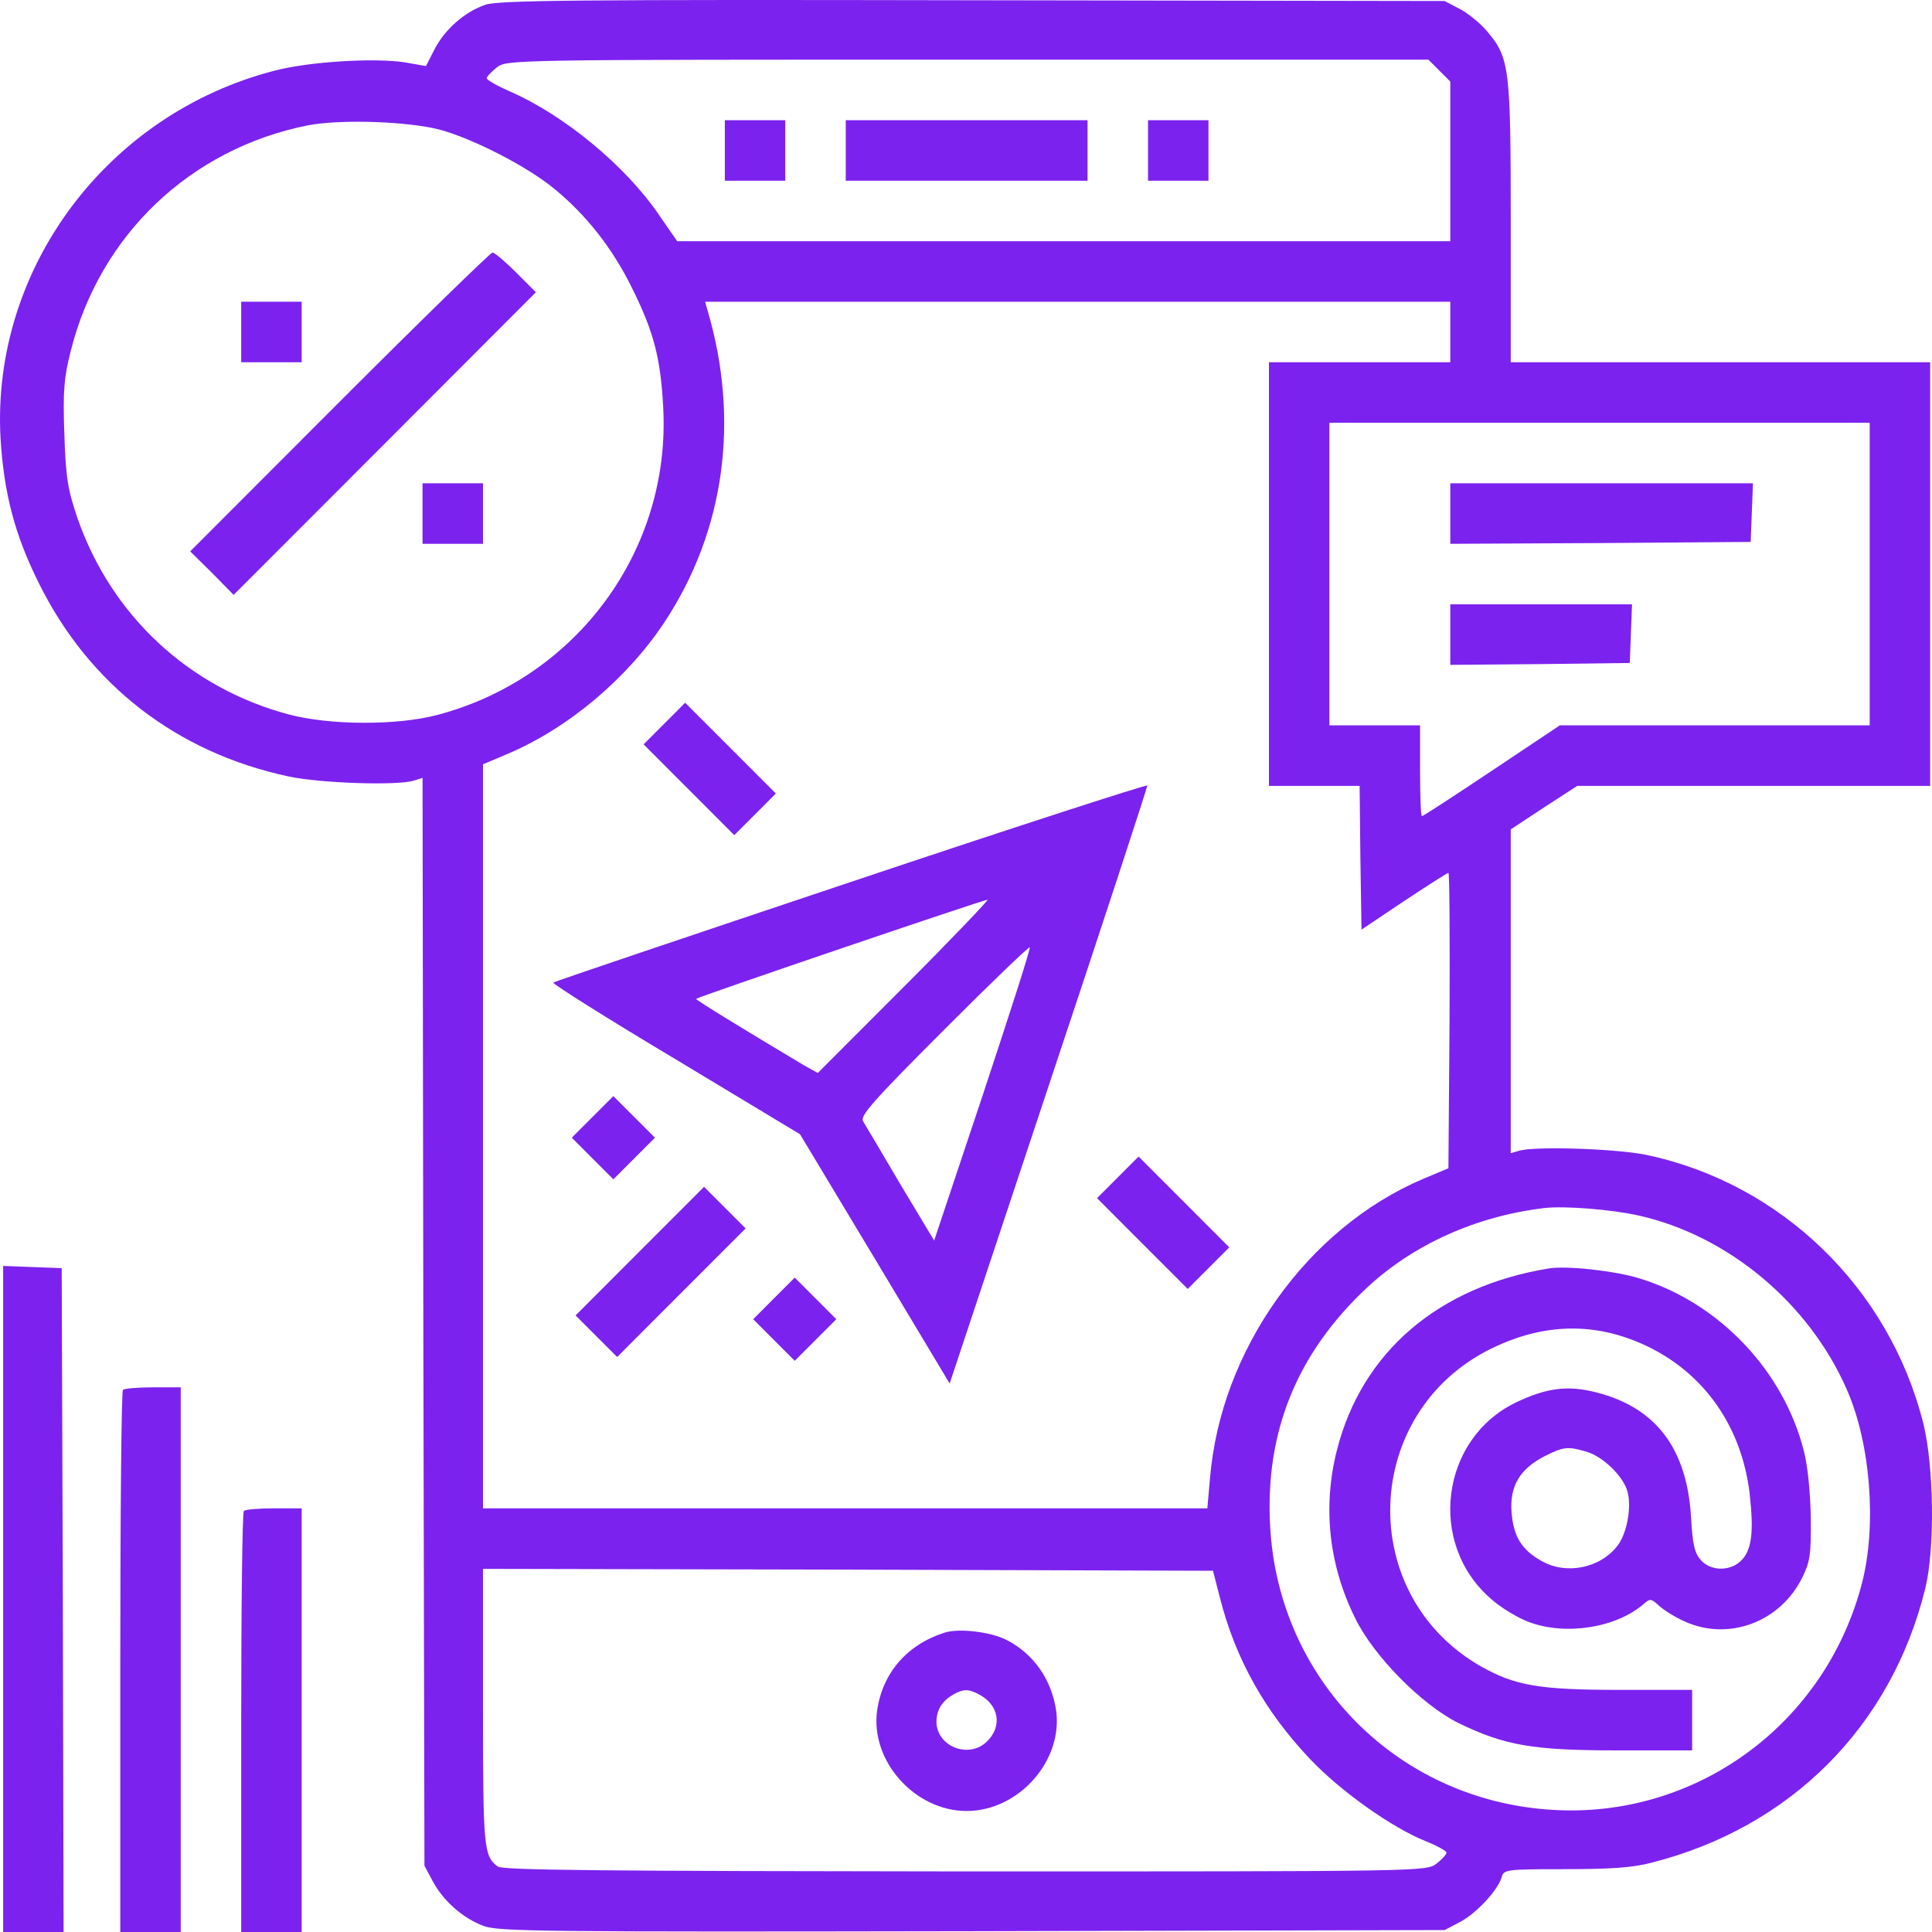 <?xml version="1.0" encoding="UTF-8"?> <svg xmlns="http://www.w3.org/2000/svg" width="46" height="46" viewBox="0 0 46 46" fill="none"> <path d="M11.554 0.114C11.059 0.285 10.592 0.7 10.349 1.168L10.142 1.573L9.629 1.483C8.918 1.375 7.371 1.465 6.543 1.681C2.549 2.708 -0.204 6.4 0.012 10.426C0.093 11.741 0.345 12.723 0.929 13.893C2.126 16.307 4.213 17.919 6.867 18.486C7.605 18.648 9.476 18.711 9.854 18.585L10.061 18.522L10.079 31.473L10.106 44.423L10.304 44.793C10.556 45.261 11.014 45.666 11.509 45.855C11.869 45.99 12.886 45.999 23.151 45.981L34.396 45.954L34.774 45.756C35.17 45.54 35.673 44.991 35.754 44.694C35.799 44.513 35.871 44.504 37.257 44.504C38.336 44.504 38.876 44.468 39.317 44.351C42.628 43.514 45.03 41.109 45.839 37.822C46.073 36.876 46.046 34.913 45.794 33.895C44.985 30.662 42.394 28.159 39.173 27.492C38.444 27.348 36.519 27.285 36.159 27.402L35.97 27.456V23.602V19.747L36.762 19.225L37.554 18.711H41.755H45.956V13.668V8.625H40.963H35.97V5.311C35.97 1.645 35.943 1.384 35.422 0.763C35.269 0.573 34.972 0.33 34.774 0.222L34.396 0.024L23.151 0.006C13.749 -0.012 11.851 0.006 11.554 0.114ZM34.27 1.681L34.531 1.942V3.843V5.743H25.328H16.124L15.693 5.121C14.901 3.951 13.425 2.735 12.139 2.177C11.833 2.041 11.59 1.906 11.59 1.861C11.59 1.825 11.698 1.708 11.824 1.609C12.067 1.42 12.076 1.42 23.034 1.42H34.009L34.27 1.681ZM10.466 3.086C11.266 3.302 12.544 3.96 13.182 4.482C13.956 5.112 14.586 5.914 15.054 6.869C15.567 7.904 15.729 8.526 15.791 9.705C15.971 13.092 13.74 16.136 10.43 17.018C9.458 17.279 7.848 17.27 6.867 17.009C4.492 16.37 2.657 14.659 1.847 12.344C1.613 11.651 1.568 11.399 1.532 10.336C1.496 9.291 1.523 8.994 1.685 8.355C2.378 5.59 4.537 3.545 7.317 2.987C8.091 2.834 9.701 2.888 10.466 3.086ZM34.531 7.904V8.625H32.372H30.213V13.668V18.711H31.292H32.372L32.39 20.422L32.417 22.134L33.424 21.458C33.982 21.089 34.459 20.783 34.486 20.783C34.513 20.783 34.522 22.368 34.513 24.304L34.486 27.816L33.883 28.069C31.13 29.239 29.061 32.139 28.809 35.201L28.746 35.913H20.128H11.5V27.06V18.198L12.094 17.946C13.533 17.334 14.937 16.154 15.828 14.803C17.258 12.632 17.618 9.994 16.844 7.382L16.79 7.184H25.66H34.531V7.904ZM44.517 13.668V17.27H40.828H37.14L35.52 18.351C34.63 18.946 33.883 19.432 33.856 19.432C33.829 19.432 33.811 18.946 33.811 18.351V17.27H32.732H31.652V13.668V10.066H38.084H44.517V13.668ZM39.02 28.942C41.143 29.419 43.068 31.023 43.968 33.076C44.535 34.355 44.688 36.3 44.337 37.678C43.473 41.046 40.379 43.316 36.933 43.09C33.262 42.856 30.429 39.983 30.24 36.318C30.123 34.084 30.878 32.229 32.534 30.671C33.649 29.627 35.161 28.951 36.78 28.762C37.266 28.708 38.381 28.798 39.02 28.942ZM29.043 38.029C29.412 39.497 30.123 40.758 31.202 41.893C31.922 42.649 33.136 43.514 33.946 43.838C34.216 43.946 34.441 44.072 34.441 44.108C34.441 44.153 34.333 44.27 34.207 44.369C33.964 44.558 33.964 44.558 22.98 44.558C14.487 44.549 11.959 44.531 11.851 44.441C11.518 44.189 11.5 44.009 11.5 40.65V37.354L20.191 37.372L28.881 37.399L29.043 38.029Z" fill="#7C22EE"></path> <path d="M17.258 3.582V4.303H17.977H18.697V3.582V2.862H17.977H17.258V3.582Z" fill="#7C22EE"></path> <path d="M20.137 3.582V4.303H23.016H25.894V3.582V2.862H23.016H20.137V3.582Z" fill="#7C22EE"></path> <path d="M27.334 3.582V4.303H28.053H28.773V3.582V2.862H28.053H27.334V3.582Z" fill="#7C22EE"></path> <path d="M8.081 9.571L4.528 13.128L5.05 13.642L5.562 14.164L9.161 10.562L12.759 6.959L12.292 6.491C12.031 6.23 11.779 6.014 11.725 6.014C11.68 6.014 10.034 7.617 8.081 9.571Z" fill="#7C22EE"></path> <path d="M5.743 7.905V8.625H6.462H7.182V7.905V7.184H6.462H5.743V7.905Z" fill="#7C22EE"></path> <path d="M10.06 12.228V12.948H10.78H11.5V12.228V11.507H10.78H10.06V12.228Z" fill="#7C22EE"></path> <path d="M15.819 17.227L15.324 17.722L16.403 18.803L17.483 19.884L17.978 19.389L18.473 18.893L17.393 17.812L16.313 16.732L15.819 17.227Z" fill="#7C22EE"></path> <path d="M20.254 21C16.385 22.296 13.201 23.368 13.174 23.395C13.147 23.422 14.46 24.251 16.089 25.223L19.048 27.006L20.83 29.97L22.611 32.941L24.968 25.854C26.272 21.945 27.325 18.73 27.316 18.703C27.298 18.676 24.122 19.703 20.254 21ZM21.531 23.485L19.471 25.547L19.147 25.367C17.834 24.584 16.547 23.8 16.574 23.782C16.61 23.737 23.412 21.423 23.511 21.423C23.555 21.414 22.674 22.341 21.531 23.485ZM23.394 26.088L22.242 29.537L21.441 28.204C21.01 27.466 20.605 26.79 20.551 26.7C20.47 26.574 20.749 26.25 22.476 24.521C23.591 23.404 24.509 22.522 24.518 22.558C24.536 22.603 24.023 24.188 23.394 26.088Z" fill="#7C22EE"></path> <path d="M14.109 26.593L13.614 27.088L14.109 27.584L14.604 28.079L15.099 27.584L15.594 27.088L15.099 26.593L14.604 26.098L14.109 26.593Z" fill="#7C22EE"></path> <path d="M26.614 28.033L26.12 28.528L27.199 29.609L28.279 30.689L28.774 30.194L29.268 29.699L28.189 28.618L27.109 27.537L26.614 28.033Z" fill="#7C22EE"></path> <path d="M15.233 29.789L13.704 31.32L14.199 31.815L14.694 32.31L16.223 30.779L17.753 29.248L17.258 28.753L16.763 28.258L15.233 29.789Z" fill="#7C22EE"></path> <path d="M18.427 30.914L17.933 31.41L18.427 31.905L18.922 32.4L19.417 31.905L19.912 31.41L19.417 30.914L18.922 30.419L18.427 30.914Z" fill="#7C22EE"></path> <path d="M34.531 12.228V12.948L38.111 12.93L41.683 12.903L41.71 12.201L41.737 11.507H38.129H34.531V12.228Z" fill="#7C22EE"></path> <path d="M34.531 15.11V15.83L36.672 15.812L38.804 15.785L38.831 15.083L38.858 14.389H36.69H34.531V15.11Z" fill="#7C22EE"></path> <path d="M36.87 30.202C34.243 30.634 32.426 32.193 31.832 34.525C31.49 35.867 31.634 37.254 32.264 38.524C32.705 39.433 33.856 40.595 34.729 41.027C35.827 41.559 36.492 41.676 38.508 41.676H40.289V40.955V40.235H38.571C36.645 40.235 36.079 40.136 35.26 39.676C32.264 37.965 32.417 33.615 35.521 32.102C36.798 31.481 38.058 31.472 39.299 32.093C40.622 32.76 41.467 34.003 41.656 35.543C41.764 36.488 41.71 36.921 41.44 37.173C41.179 37.416 40.73 37.407 40.496 37.146C40.352 36.984 40.298 36.786 40.262 36.11C40.163 34.489 39.425 33.516 38.022 33.156C37.338 32.976 36.825 33.039 36.079 33.399C34.306 34.264 33.982 36.74 35.485 38.055C35.71 38.263 36.123 38.515 36.411 38.623C37.284 38.947 38.49 38.758 39.146 38.181C39.29 38.055 39.317 38.064 39.506 38.236C39.614 38.335 39.884 38.506 40.109 38.605C41.153 39.082 42.394 38.623 42.916 37.551C43.096 37.182 43.123 37.011 43.114 36.137C43.105 35.552 43.042 34.903 42.952 34.561C42.475 32.643 40.928 31.013 39.029 30.436C38.445 30.256 37.293 30.13 36.87 30.202ZM37.761 34.561C38.157 34.669 38.651 35.147 38.751 35.516C38.849 35.876 38.742 36.497 38.517 36.795C38.112 37.335 37.293 37.506 36.699 37.164C36.222 36.894 36.034 36.578 35.989 36.002C35.944 35.381 36.187 34.975 36.78 34.669C37.23 34.444 37.329 34.435 37.761 34.561Z" fill="#7C22EE"></path> <path d="M22.475 38.877C21.585 39.166 21.009 39.841 20.883 40.733C20.721 41.93 21.783 43.119 23.015 43.119C24.248 43.119 25.309 41.93 25.147 40.733C25.039 39.994 24.617 39.382 23.969 39.048C23.582 38.85 22.817 38.76 22.475 38.877ZM23.312 40.345C23.78 40.589 23.87 41.093 23.51 41.453C23.078 41.894 22.296 41.588 22.296 40.985C22.305 40.706 22.43 40.498 22.7 40.345C22.934 40.21 23.069 40.21 23.312 40.345Z" fill="#7C22EE"></path> <path d="M0.075 38.075V46H0.794H1.514L1.496 38.093L1.469 30.195L0.776 30.168L0.075 30.141V38.075Z" fill="#7C22EE"></path> <path d="M2.927 33.094C2.891 33.121 2.864 36.039 2.864 39.579V46H3.583H4.303V39.516V33.032H3.646C3.278 33.032 2.954 33.059 2.927 33.094Z" fill="#7C22EE"></path> <path d="M5.806 35.976C5.77 36.003 5.743 38.273 5.743 41.02V46H6.462H7.182V40.957V35.913H6.525C6.157 35.913 5.833 35.94 5.806 35.976Z" fill="#7C22EE"></path> </svg> 